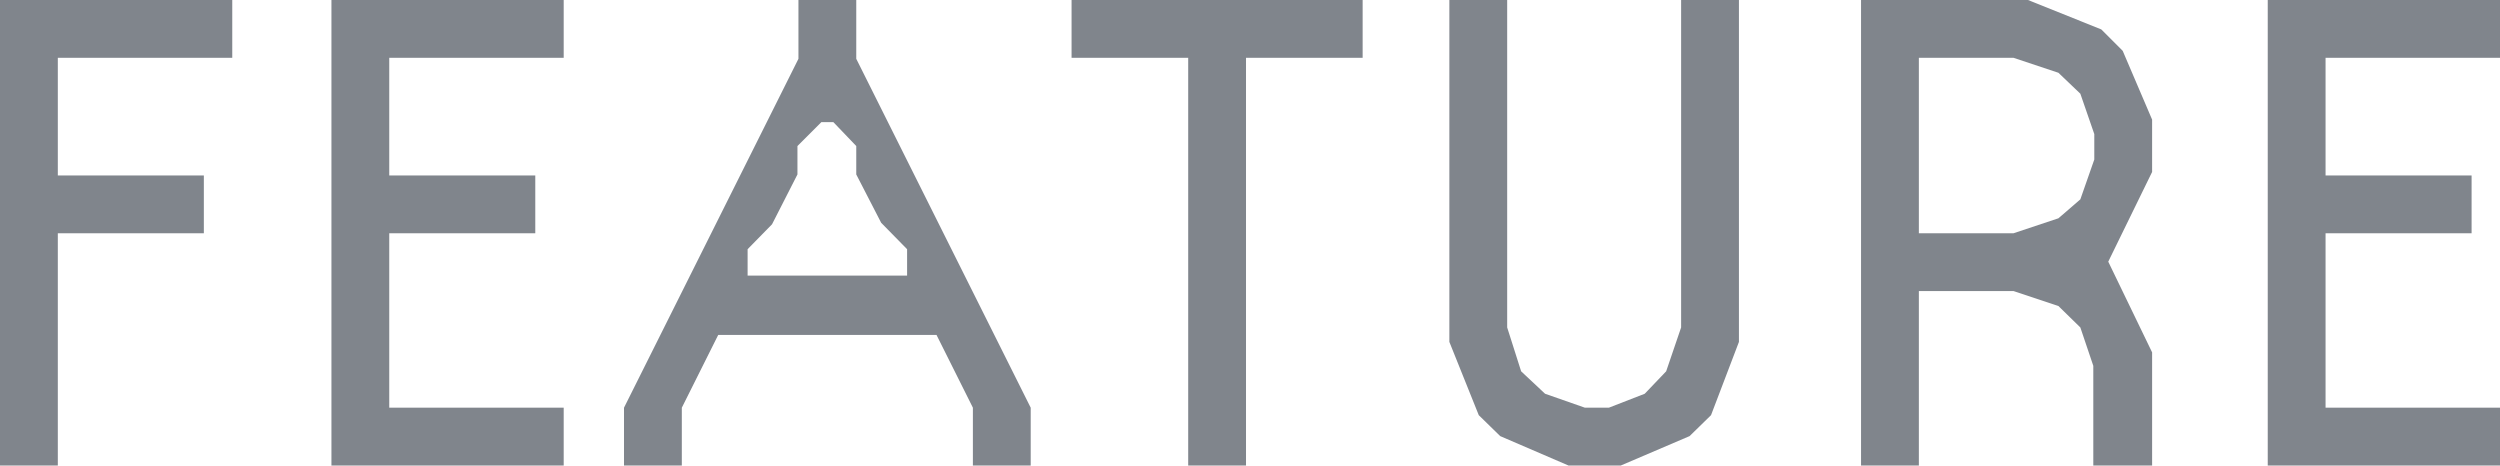 <svg xmlns="http://www.w3.org/2000/svg" viewBox="0 0 50.16 9.34"><defs><style>.cls-1{fill:#80858c;}</style></defs><g id="レイヤー_2" data-name="レイヤー 2"><g id="テキスト"><path class="cls-1" d="M0,0H4.66V1.16H1.16V3.52H4.09V4.68H1.16V9.34H0Z"/><path class="cls-1" d="M6.65,0h4.66V1.16H7.81V3.52h2.93V4.68H7.81v3.5h3.5V9.34H6.65Z"/><path class="cls-1" d="M13.68,9.34H12.52V8.18l3.5-7V0h1.16V1.18l3.5,7V9.34H19.52V8.18l-.73-1.46H14.41l-.73,1.46Zm3.5-5.84V2.93l-.46-.48h-.24L16,2.93V3.5l-.51,1L15,5v.53H18.2V5l-.52-.53Z"/><path class="cls-1" d="M25,9.34H23.84V1.16H21.5V0h5.84V1.16H25Z"/><path class="cls-1" d="M34.33,8.33l-.43.42-1.38.59H31.47L30.1,8.75l-.43-.42-.59-1.47V0h1.16V6.57l.28.88L31,7.9l.8.28h.48L33,7.9l.43-.45.3-.88V0h1.16V6.86Z"/><path class="cls-1" d="M41.74,6.57l-.44-.43-.9-.3H38.5v3.5H37.34V0h3.35l1.47.59.43.43.59,1.38V3.45l-.88,1.8.88,1.82V9.34H42v-2ZM38.5,4.68h1.9l.9-.3L41.74,4l.28-.8V2.69l-.28-.81-.44-.42-.9-.3H38.5Z"/><path class="cls-1" d="M45.5,0h4.66V1.16h-3.5V3.52h2.93V4.68H46.66v3.5h3.5V9.34H45.5Z"/></g></g></svg>